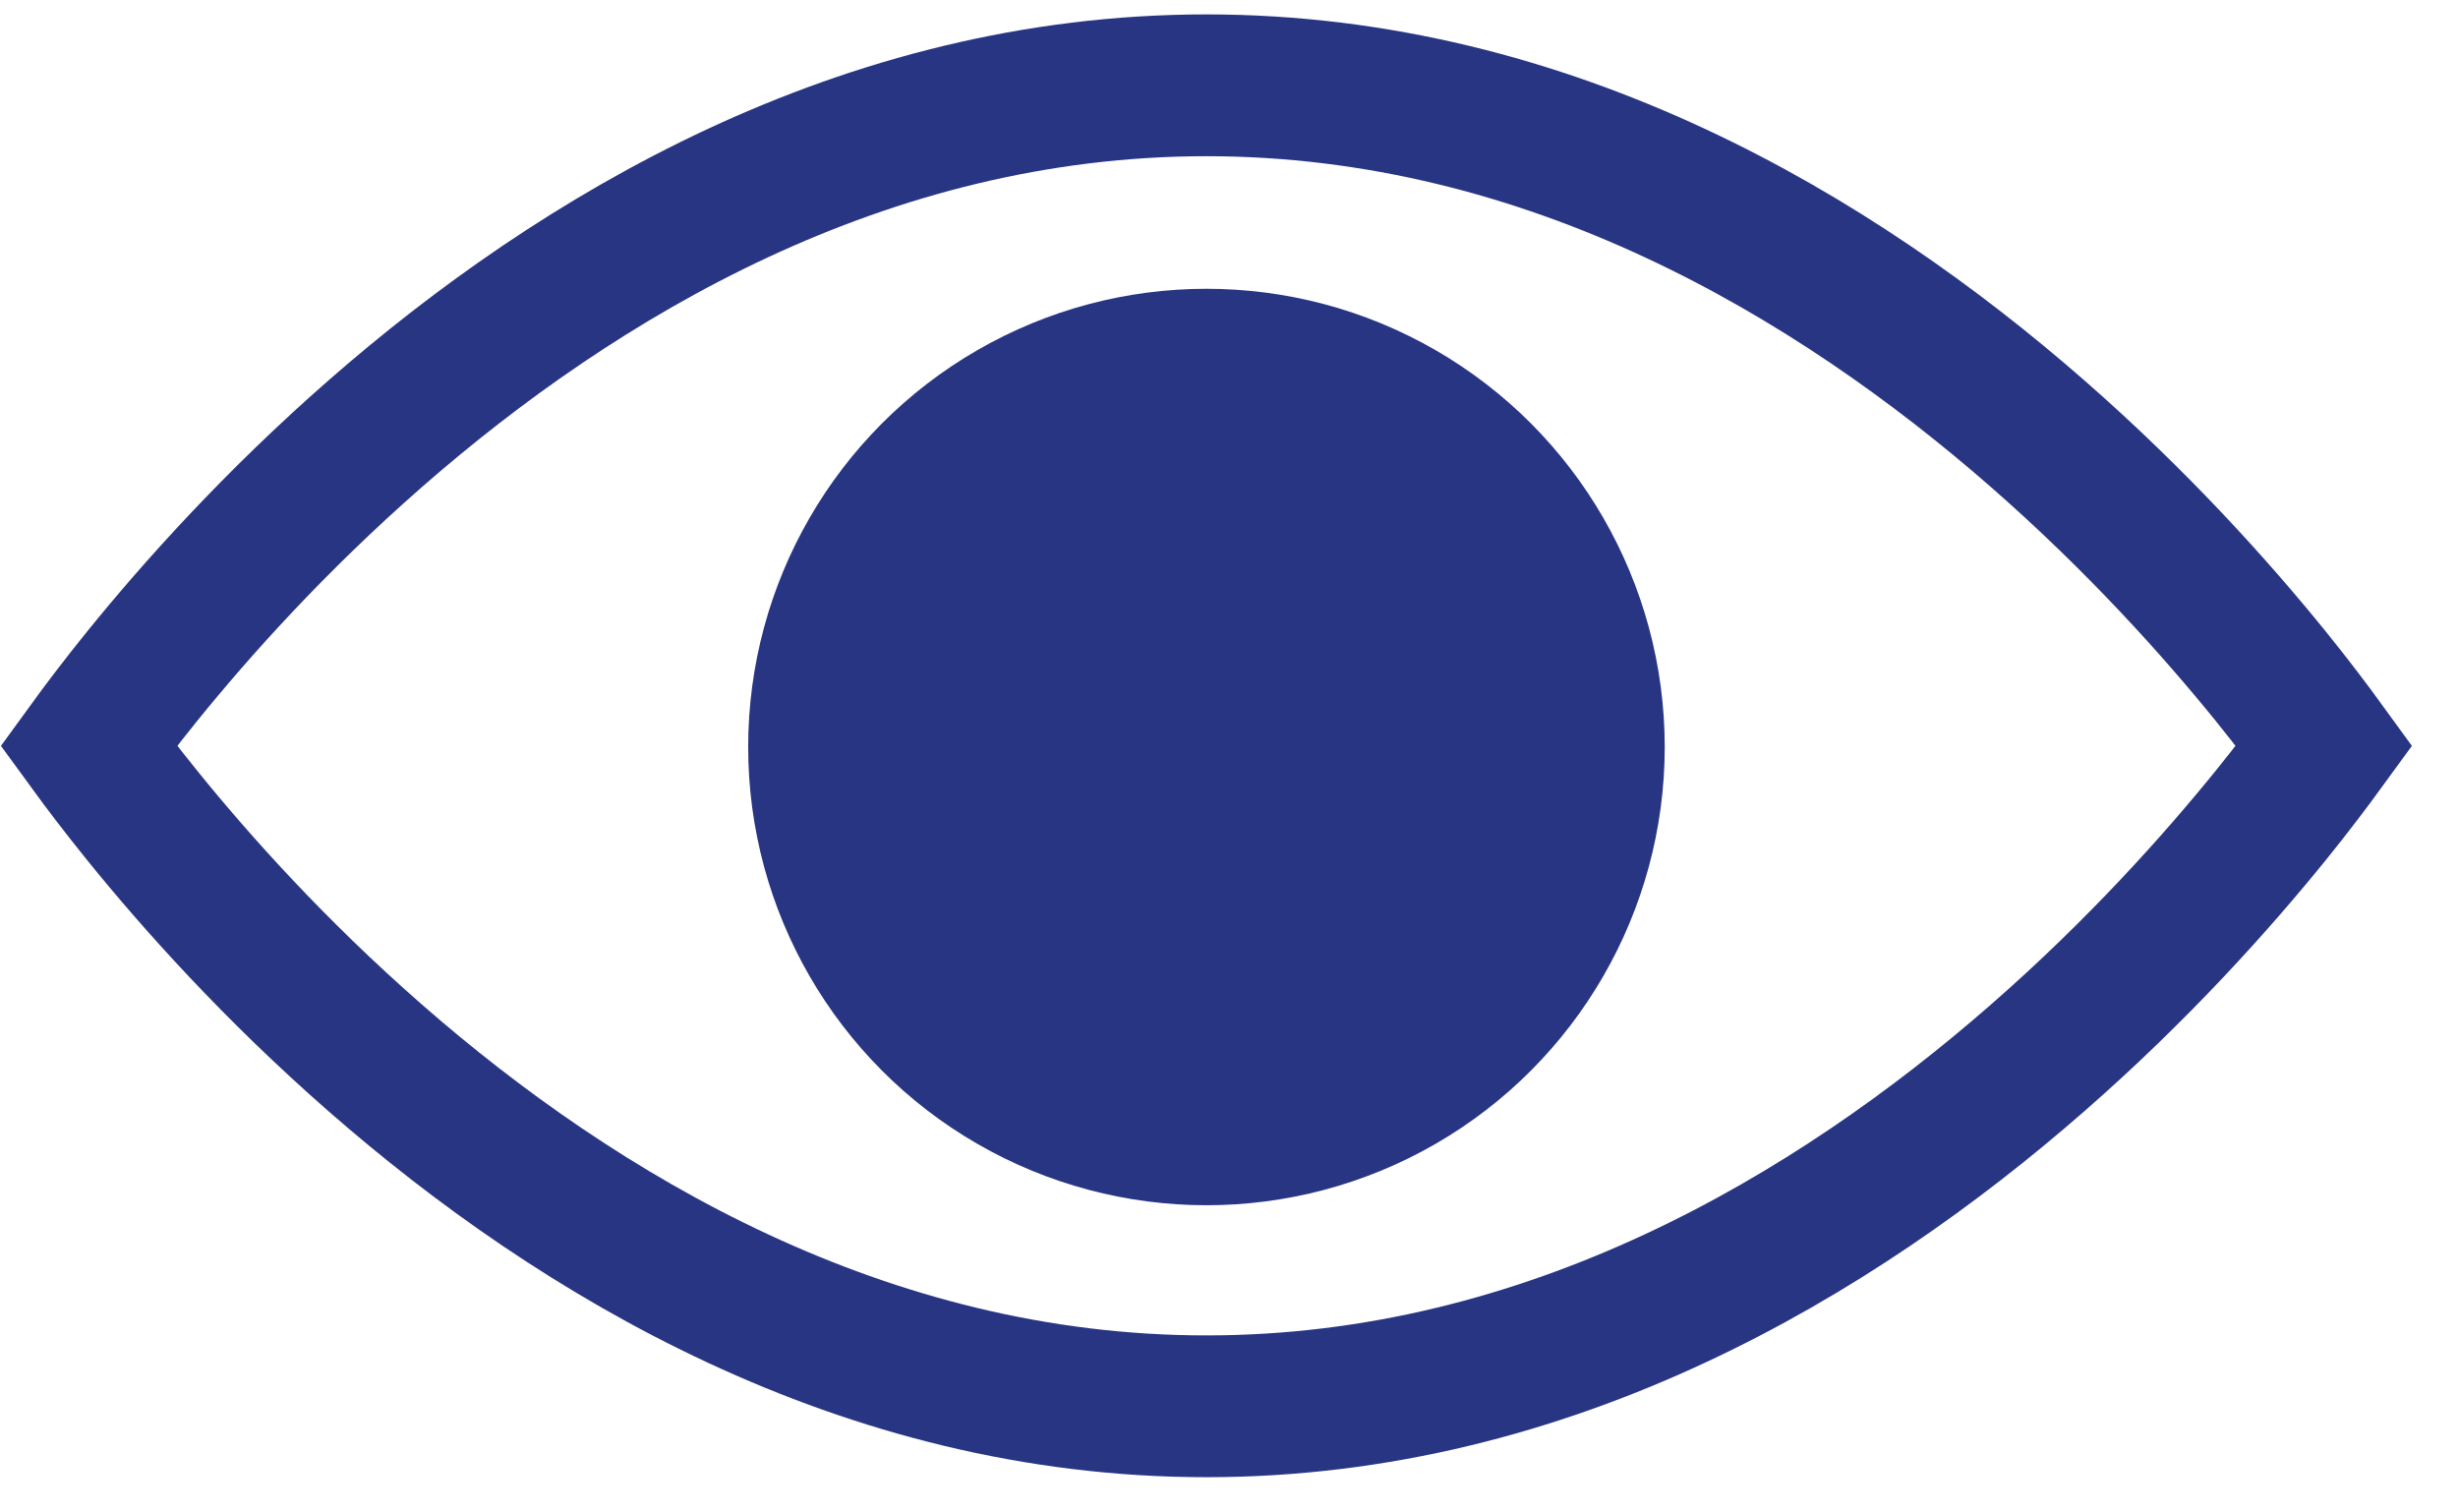 <?xml version="1.0" encoding="UTF-8"?> <svg xmlns="http://www.w3.org/2000/svg" width="52" height="32" viewBox="0 0 52 32" fill="none"><path d="M3.009 17.254C2.534 16.667 2.154 16.163 1.875 15.78C2.154 15.396 2.534 14.893 3.009 14.305C4.142 12.905 5.81 11.037 7.943 9.172C12.23 5.424 18.259 1.805 25.523 1.805C32.786 1.805 38.815 5.424 43.102 9.172C45.236 11.037 46.903 12.905 48.037 14.305C48.512 14.893 48.891 15.396 49.17 15.78C48.891 16.163 48.512 16.667 48.037 17.254C46.903 18.655 45.236 20.523 43.102 22.387C38.815 26.135 32.786 29.754 25.523 29.754C18.259 29.754 12.23 26.135 7.943 22.387C5.81 20.523 4.142 18.655 3.009 17.254Z" stroke="#283583" stroke-width="3"></path><circle cx="25.523" cy="15.805" r="9.695" fill="#283583"></circle></svg> 